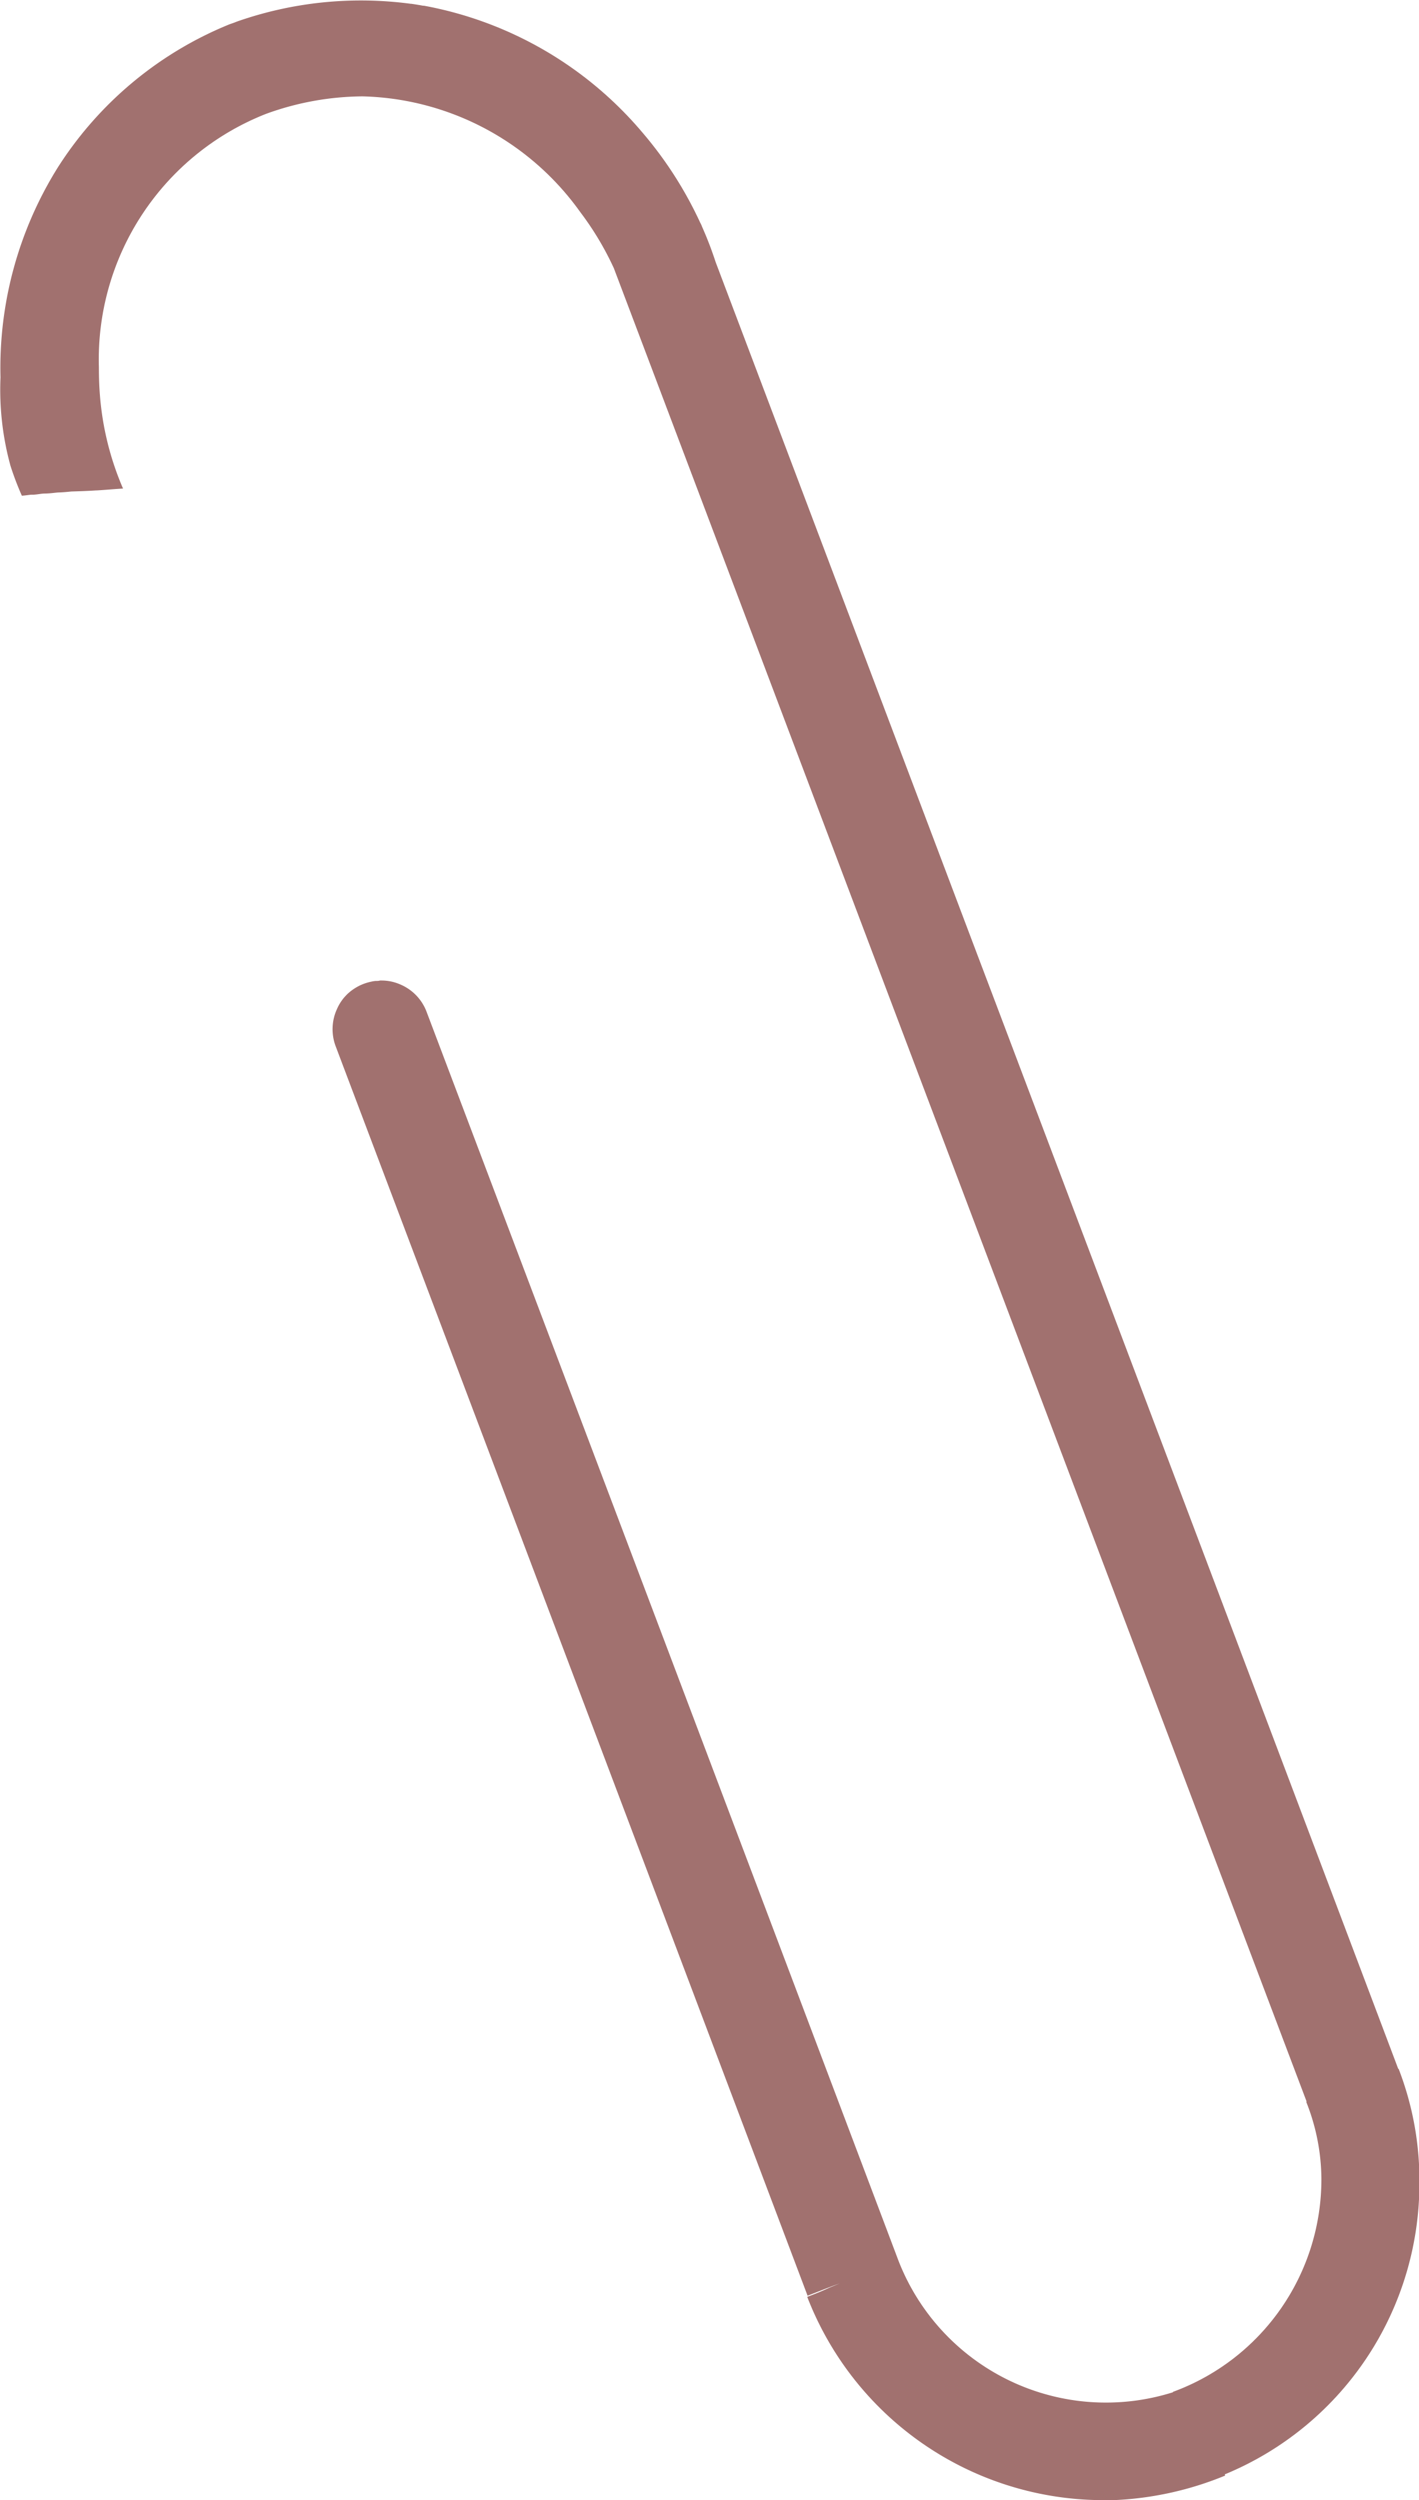 <svg xmlns="http://www.w3.org/2000/svg" width="28.555" height="50.282" viewBox="0 0 28.555 50.282"><g transform="translate(-771 -4177.552)"><path d="M18483.156,13457.283h-.031a6.394,6.394,0,0,1-5.881-4.088c.152-.056.311-.12.449-.186l.207-.085-.133.048c-.172.065-.348.135-.516.2h0q-4.746-12.564-9.494-25.123a.971.971,0,0,1,.023-.752.929.929,0,0,1,.25-.339c.016-.014.033-.027.051-.04a.977.977,0,0,1,.391-.174.58.58,0,0,1,.084-.014c.031,0,.064,0,.092-.009h.027a.945.945,0,0,1,.4.088.966.966,0,0,1,.51.543q4.755,12.564,9.5,25.128h0a4.481,4.481,0,0,0,5.518,2.634s0,0,0-.008a4.552,4.552,0,0,0,2.988-4.289,4.244,4.244,0,0,0-.307-1.548l.01,0c-1.916-5.06-5.352-14.158-8.482-22.433-1.955-5.175-4.152-10.987-5.459-14.44a6.055,6.055,0,0,0-.676-1.129,5.549,5.549,0,0,0-4.381-2.328,5.78,5.78,0,0,0-1.945.353,5.307,5.307,0,0,0-3.361,5.093c0,.193.006.383.021.567a5.876,5.876,0,0,0,.465,1.875c-.172.009-.35.027-.525.037h-.014c-.191.013-.373.018-.5.022-.094.009-.131.014-.236.019-.074,0-.158.019-.289.022-.084,0-.125.015-.232.023l-.031,0c-.055,0-.1.013-.209.021a5.875,5.875,0,0,1-.23-.605,5.782,5.782,0,0,1-.2-1.775,7.6,7.6,0,0,1,1.15-4.217,7.393,7.393,0,0,1,3.455-2.883.005.005,0,0,1,0,0l.088-.031.061-.024s0,0,0,0a7.556,7.556,0,0,1,3.5-.359h.012l.074.011.043.007.049.008.072.013.018,0a7.541,7.541,0,0,1,4.393,2.547,7.831,7.831,0,0,1,1.164,1.813.557.557,0,0,1,.039.085v0a7.3,7.3,0,0,1,.273.711h0c1.287,3.4,3.3,8.729,5.242,13.865q.185.488.371.979c3.033,8.024,6.291,16.64,8.123,21.493l.008,0a6.226,6.226,0,0,1,.418,2.338,6.326,6.326,0,0,1-3.916,5.818c0,.008.006.017.008.024a6.592,6.592,0,0,1-2.473.5h-.01Z" transform="translate(-17690 -9229.449)" fill="#a1716f"/></g></svg>
